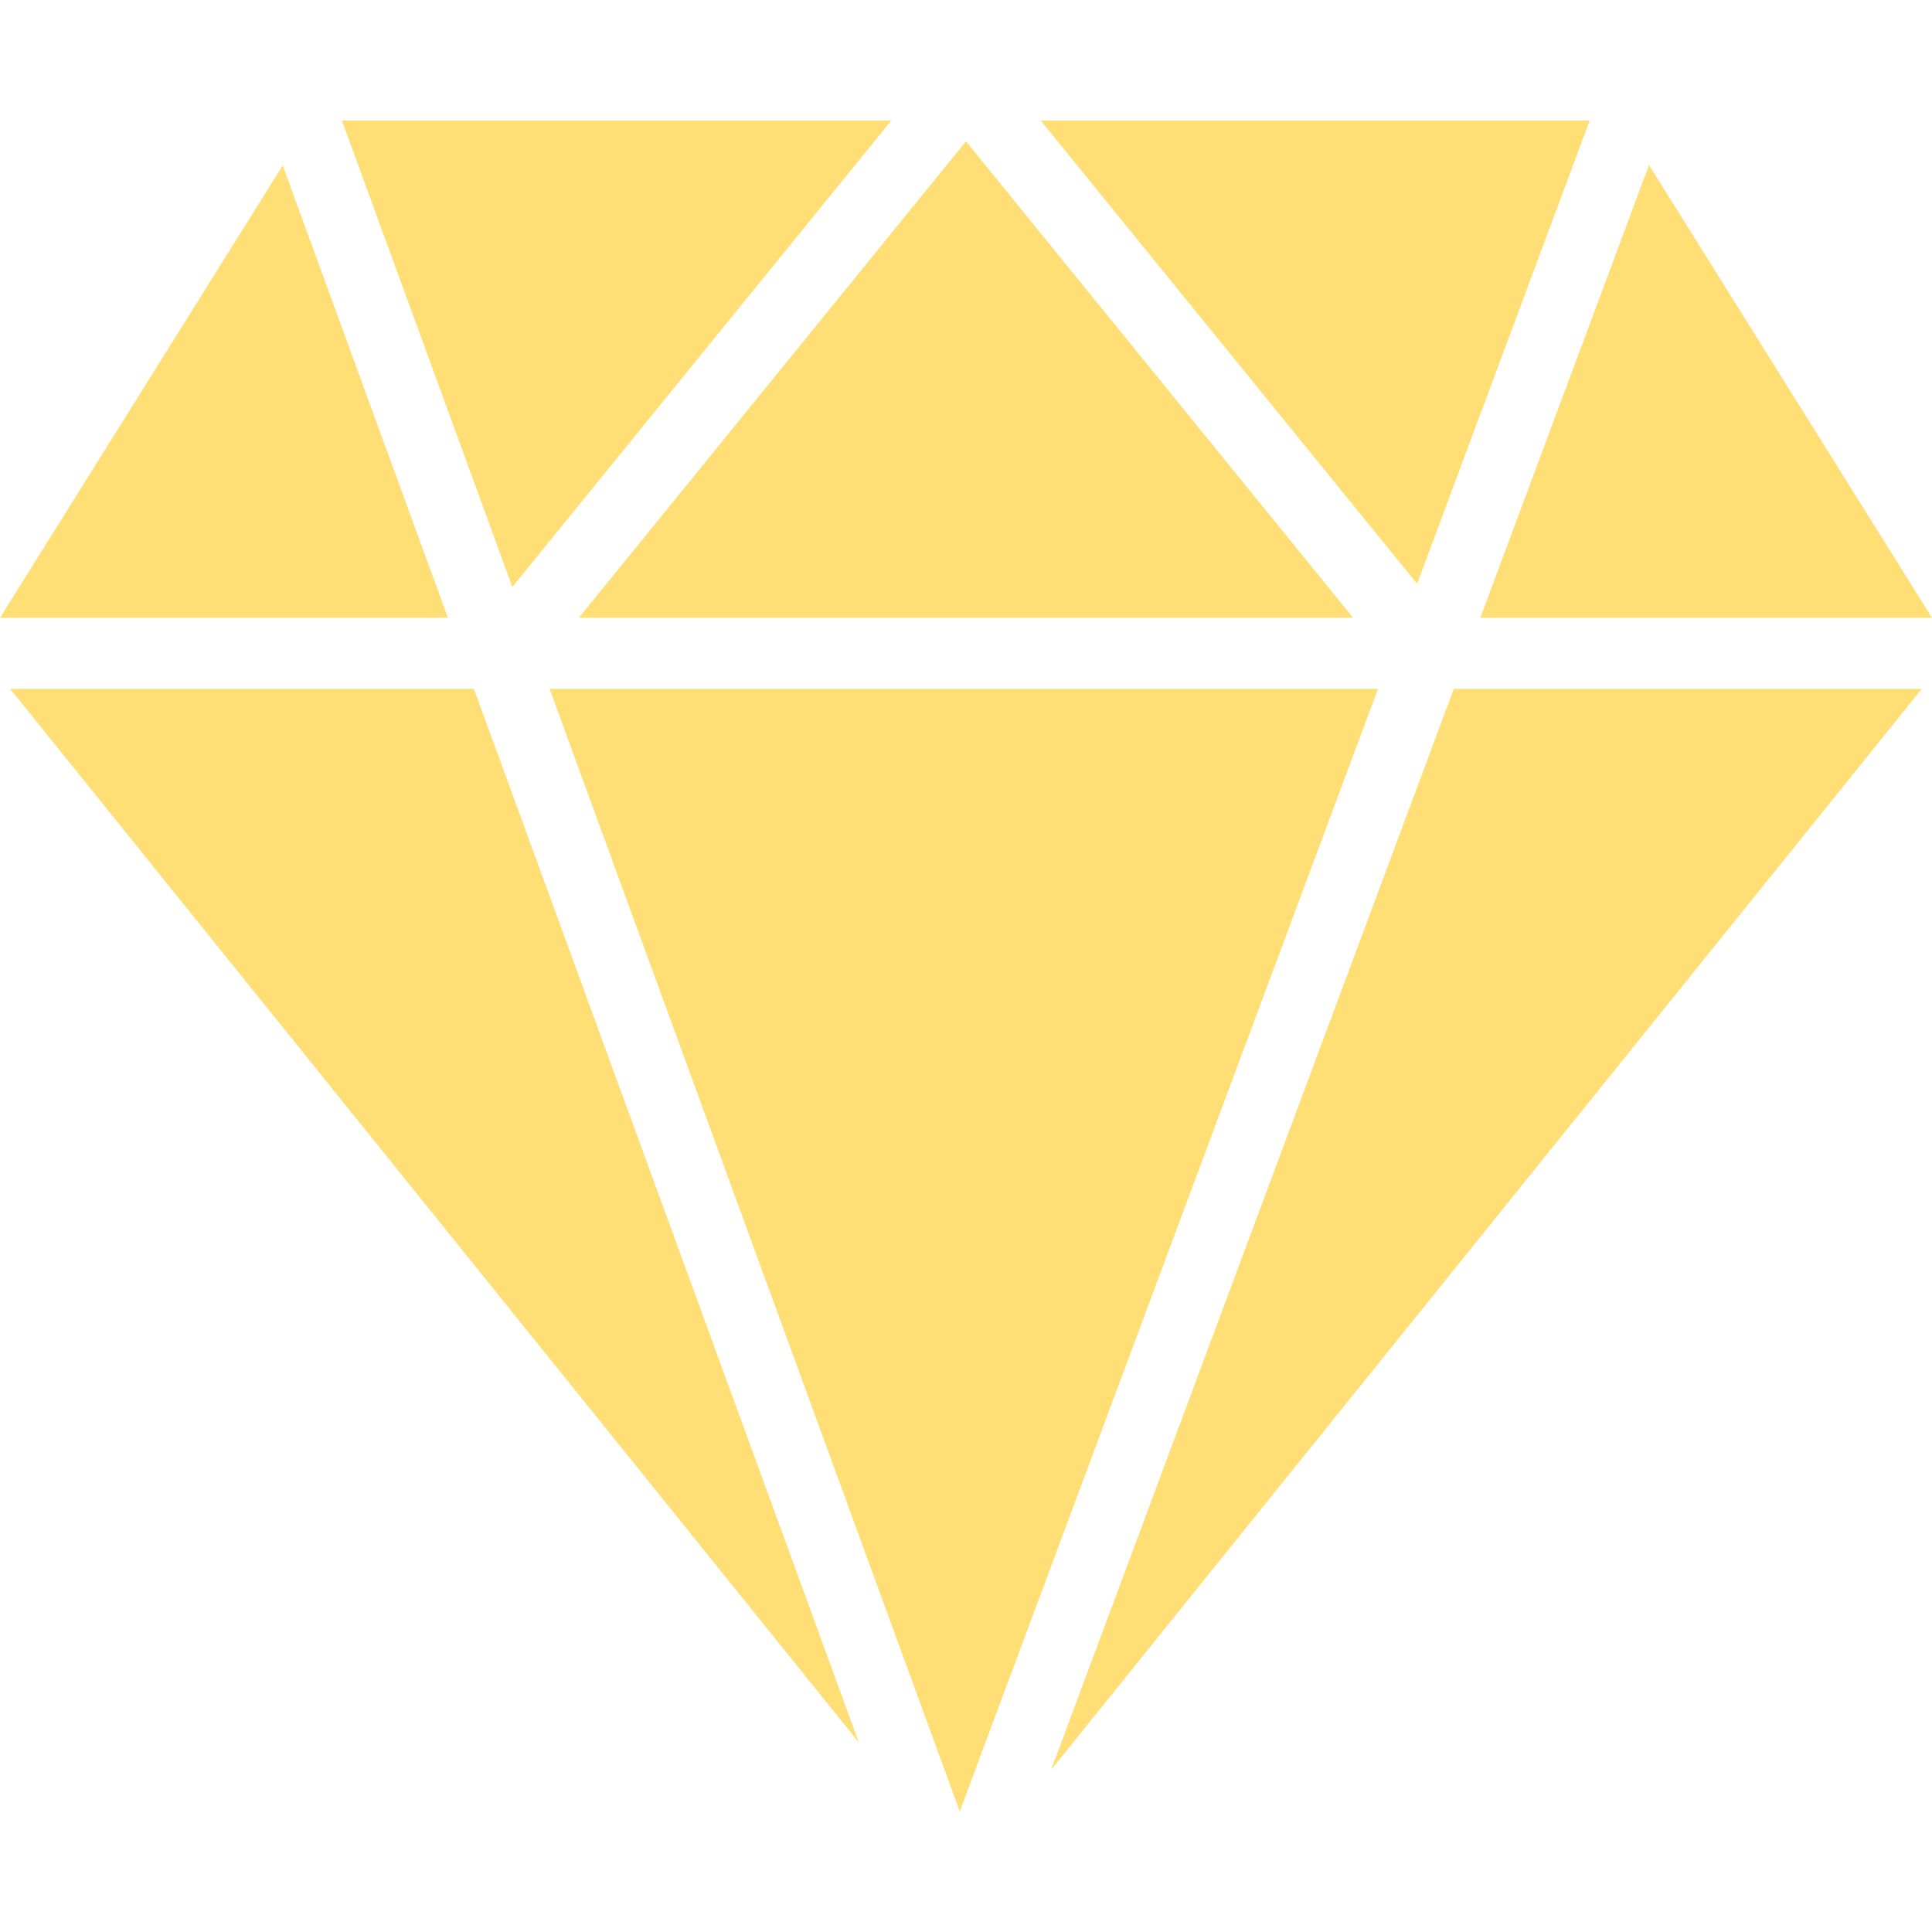 <?xml version="1.0" encoding="UTF-8"?> <svg xmlns="http://www.w3.org/2000/svg" xmlns:xlink="http://www.w3.org/1999/xlink" id="Capa_1" x="0px" y="0px" viewBox="0 0 54.391 54.391" style="enable-background:new 0 0 54.391 54.391;" xml:space="preserve" width="512px" height="512px"><g><g> <polygon points="0.285,19.392 24.181,49.057 13.342,19.392 " data-original="#000000" class="active-path" data-old_color="#000000" fill="#FFDF75"></polygon> <polygon points="15.472,19.392 27.02,50.998 38.795,19.392 " data-original="#000000" class="active-path" data-old_color="#000000" fill="#FFDF75"></polygon> <polygon points="29.593,49.823 54.105,19.392 40.929,19.392 " data-original="#000000" class="active-path" data-old_color="#000000" fill="#FFDF75"></polygon> <polygon points="44.755,3.392 29.297,3.392 39.896,16.437 " data-original="#000000" class="active-path" data-old_color="#000000" fill="#FFDF75"></polygon> <polygon points="38.094,17.392 27.195,3.979 16.297,17.392 " data-original="#000000" class="active-path" data-old_color="#000000" fill="#FFDF75"></polygon> <polygon points="25.094,3.392 9.625,3.392 14.424,16.525 " data-original="#000000" class="active-path" data-old_color="#000000" fill="#FFDF75"></polygon> <polygon points="7.959,4.658 0,17.392 12.611,17.392 " data-original="#000000" class="active-path" data-old_color="#000000" fill="#FFDF75"></polygon> <polygon points="54.391,17.392 46.424,4.645 41.674,17.392 " data-original="#000000" class="active-path" data-old_color="#000000" fill="#FFDF75"></polygon> </g></g> </svg> 